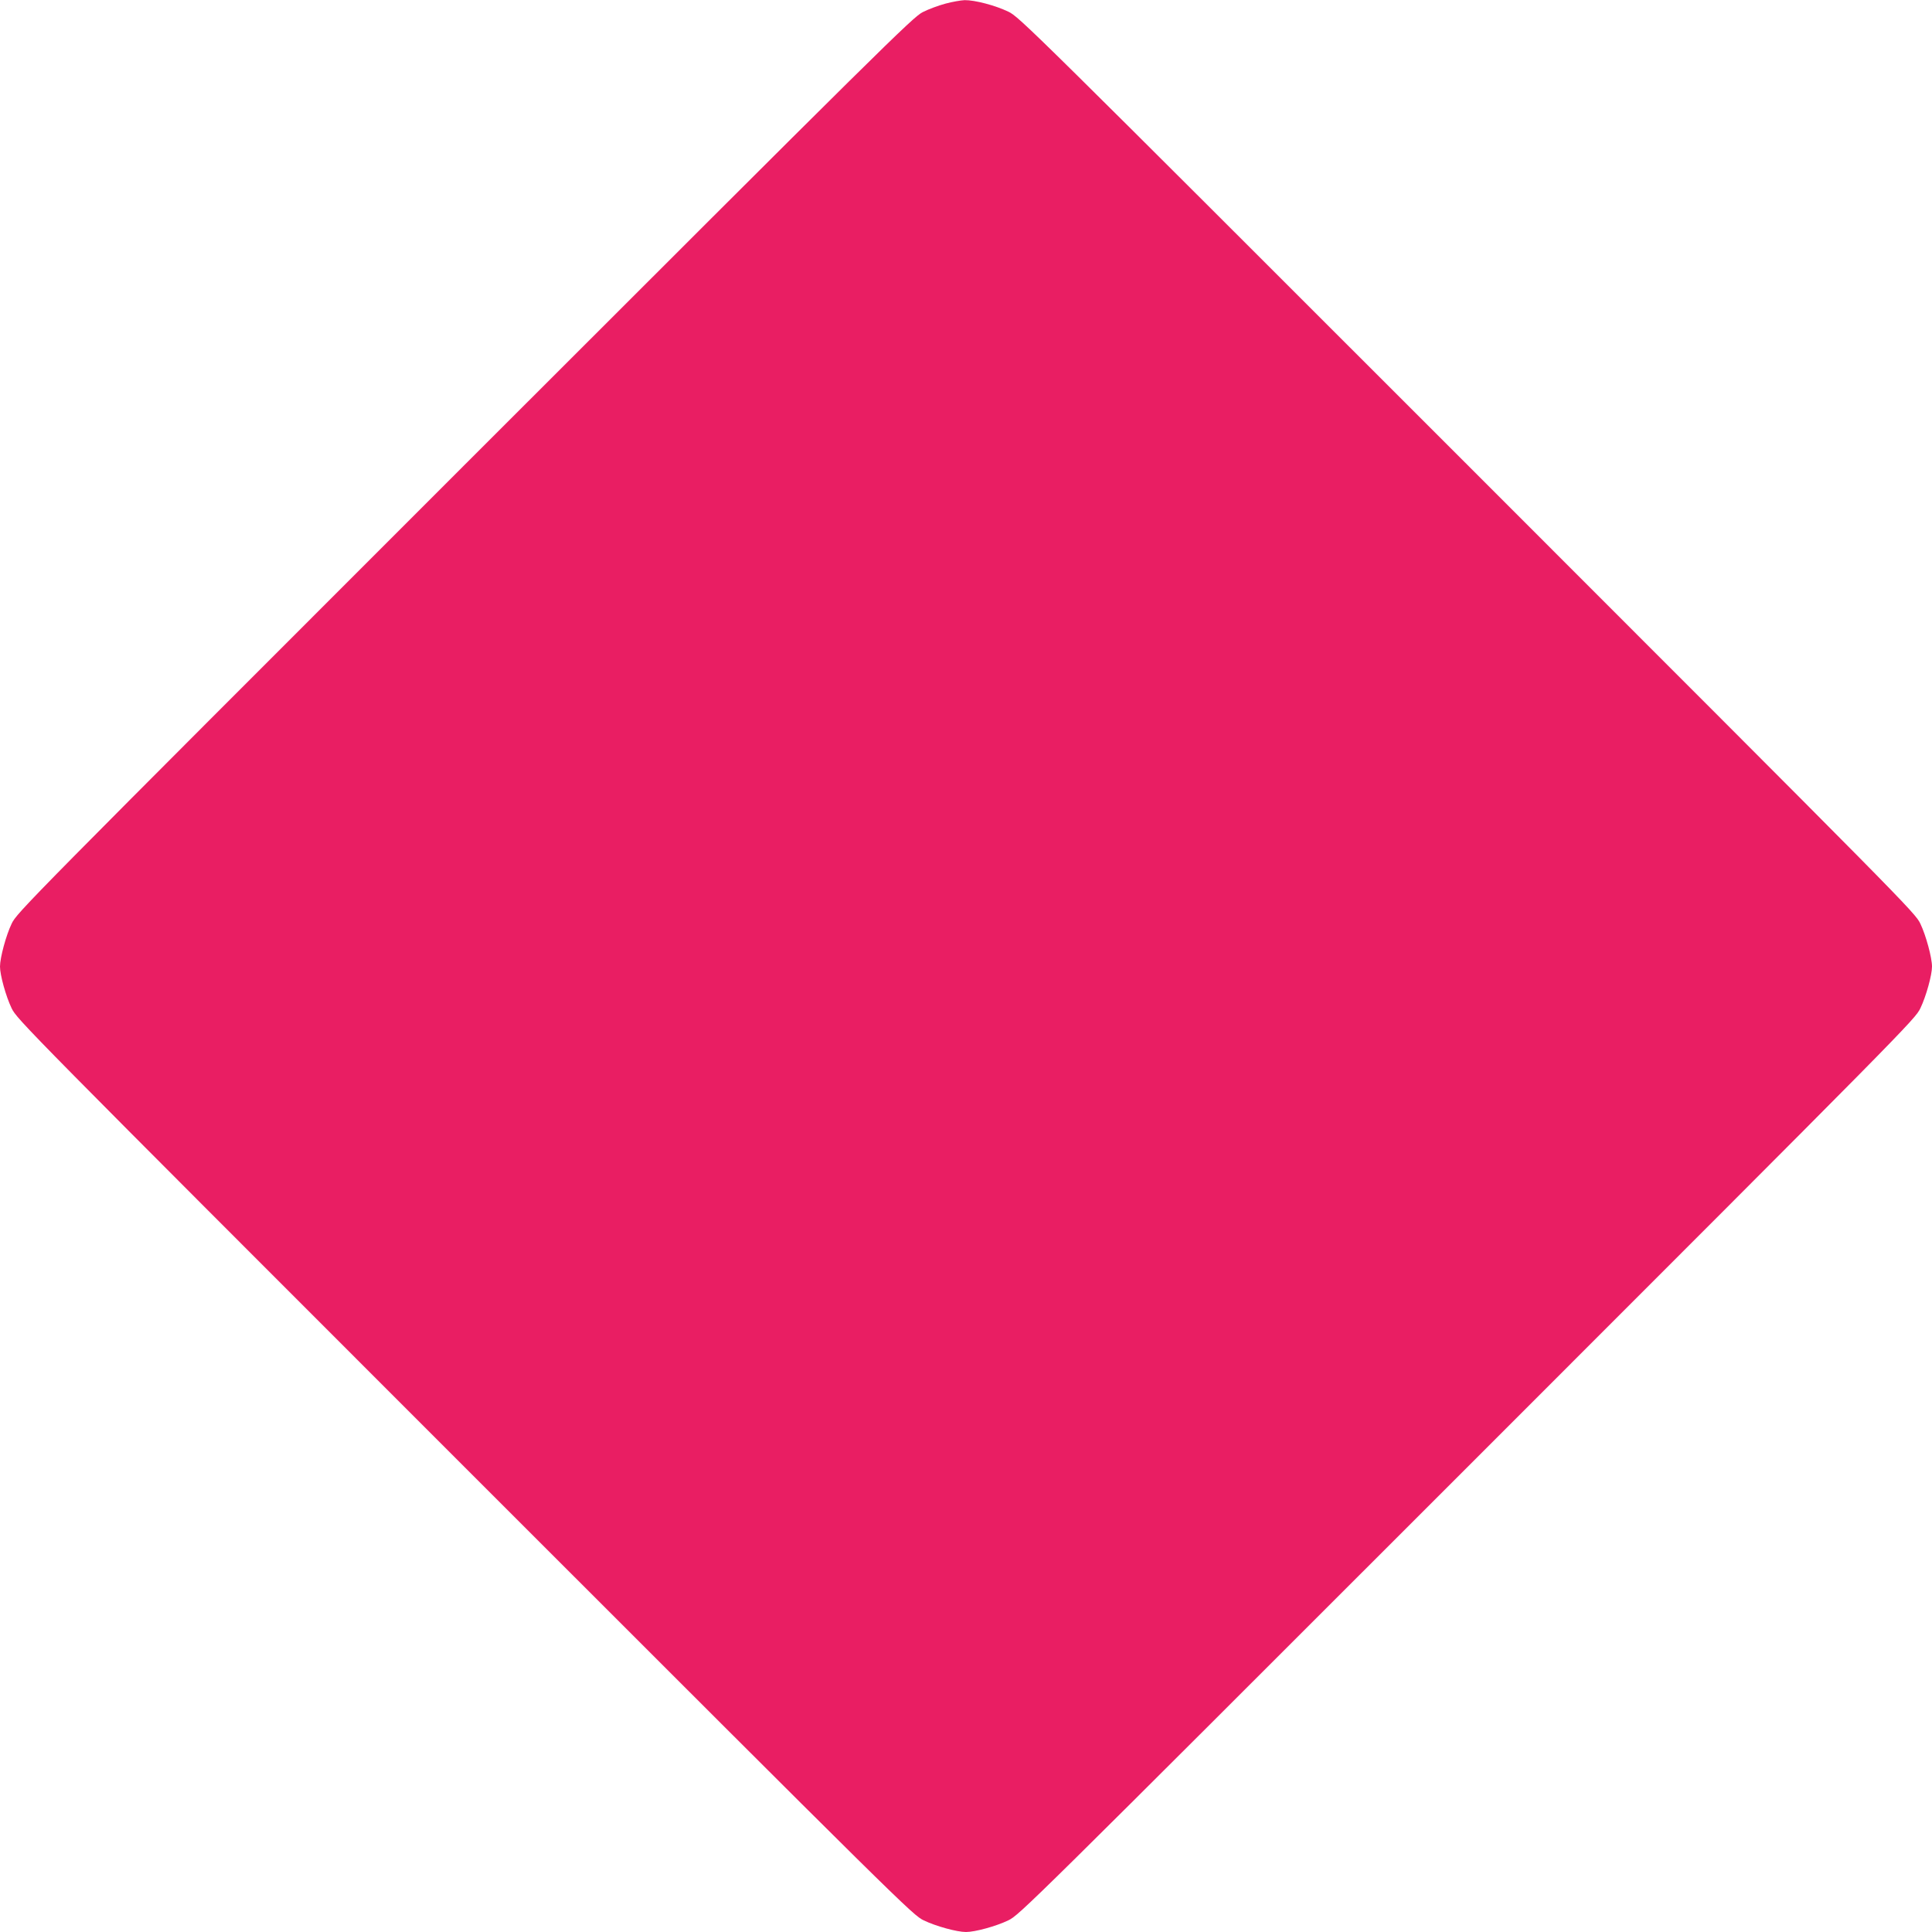 <?xml version="1.0" standalone="no"?>
<!DOCTYPE svg PUBLIC "-//W3C//DTD SVG 20010904//EN"
 "http://www.w3.org/TR/2001/REC-SVG-20010904/DTD/svg10.dtd">
<svg version="1.0" xmlns="http://www.w3.org/2000/svg"
 width="1280pt" height="1280pt" viewBox="0 0 1280 1280"
 preserveAspectRatio="xMidYMid meet">
<g transform="translate(0,1280) scale(0.1,-0.1)"
fill="#e91e63" stroke="none">
<path d="M6264 12776 c-45 -12 -113 -37 -150 -56 -65 -32 -237 -202 -3035
-2999 -2920 -2920 -2967 -2967 -3002 -3041 -37 -77 -77 -225 -77 -284 0 -56
39 -197 77 -276 36 -74 77 -116 3002 -3041 2925 -2925 2967 -2966 3041 -3002
81 -39 220 -77 280 -77 60 0 199 38 280 77 74 36 116 77 3041 3002 2925 2925
2966 2967 3002 3041 38 79 77 220 77 276 0 59 -40 207 -77 284 -35 74 -83 121
-3002 3041 -2925 2925 -2967 2966 -3041 3002 -88 42 -223 77 -289 76 -25 -1
-83 -11 -127 -23z"/>
</g>
</svg>
